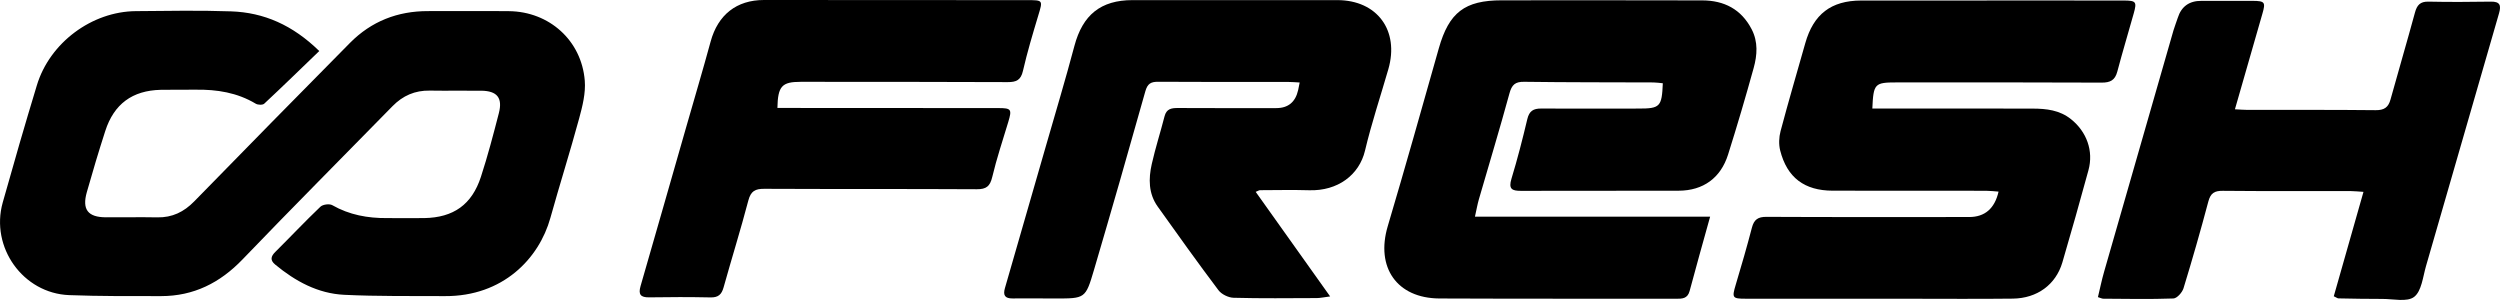 <svg width="200" height="24" viewBox="0 0 200 24" fill="none" xmlns="http://www.w3.org/2000/svg">
<g clip-path="url(#clip0_2541_131)">
<path d="M25.541 4.082C24.015 5.551 22.592 6.94 21.137 8.296C21.01 8.413 20.632 8.399 20.46 8.296C18.973 7.405 17.353 7.151 15.661 7.175C14.727 7.189 13.791 7.165 12.856 7.186C10.589 7.239 9.118 8.317 8.421 10.481C7.898 12.102 7.409 13.733 6.946 15.372C6.552 16.763 7.034 17.378 8.47 17.384C9.842 17.391 11.217 17.363 12.588 17.389C13.775 17.412 14.711 16.958 15.54 16.109C19.678 11.87 23.829 7.646 27.997 3.433C29.708 1.703 31.813 0.884 34.236 0.888C36.398 0.891 38.56 0.87 40.721 0.893C43.937 0.927 46.524 3.237 46.782 6.451C46.863 7.442 46.598 8.496 46.331 9.477C45.608 12.141 44.771 14.773 44.031 17.431C43.127 20.682 40.237 23.714 35.597 23.689C32.911 23.675 30.22 23.714 27.539 23.585C25.433 23.484 23.628 22.501 22.013 21.163C21.592 20.813 21.664 20.509 22.031 20.147C23.237 18.95 24.403 17.711 25.632 16.539C25.826 16.353 26.352 16.282 26.584 16.415C27.953 17.195 29.419 17.458 30.961 17.447C31.955 17.44 32.948 17.465 33.942 17.447C36.281 17.405 37.748 16.374 38.475 14.142C39.021 12.468 39.468 10.758 39.908 9.053C40.225 7.824 39.769 7.271 38.498 7.257C37.126 7.242 35.751 7.271 34.38 7.248C33.198 7.228 32.229 7.649 31.401 8.494C27.402 12.581 23.363 16.631 19.401 20.755C17.593 22.637 15.486 23.687 12.893 23.689C10.44 23.689 7.984 23.703 5.535 23.61C1.844 23.468 -0.787 19.786 0.217 16.205C1.098 13.065 2.004 9.933 2.952 6.815C3.985 3.415 7.348 0.919 10.866 0.891C13.408 0.872 15.952 0.819 18.491 0.909C21.117 1.001 23.405 2.001 25.541 4.082Z" fill="#003DFF" style="fill:#003DFF;fill:color(display-p3 0 0.239 1);fill-opacity:1;"/>
<path d="M149.789 8.684C150.251 8.684 150.655 8.684 151.058 8.684C154.913 8.684 158.768 8.676 162.624 8.688C163.711 8.692 164.77 8.806 165.681 9.535C166.928 10.532 167.501 12.068 167.075 13.622C166.4 16.086 165.711 18.545 164.989 20.995C164.466 22.768 162.973 23.867 161.027 23.89C158.223 23.924 155.42 23.899 152.615 23.899C148.291 23.899 143.97 23.899 139.646 23.897C138.58 23.897 138.549 23.818 138.857 22.785C139.312 21.267 139.753 19.745 140.153 18.212C140.323 17.56 140.642 17.344 141.319 17.348C146.722 17.376 152.126 17.362 157.529 17.362C158.789 17.362 159.574 16.684 159.885 15.329C159.54 15.305 159.214 15.264 158.886 15.262C154.797 15.257 150.709 15.262 146.619 15.255C144.357 15.252 142.965 14.209 142.415 12.04C142.292 11.555 142.315 10.977 142.445 10.491C143.07 8.136 143.758 5.8 144.422 3.456C145.08 1.135 146.482 0.048 148.893 0.042C153.916 0.033 158.938 0.039 163.963 0.039C165.949 0.039 167.936 0.033 169.92 0.042C170.883 0.048 170.958 0.147 170.702 1.059C170.268 2.614 169.798 4.161 169.386 5.722C169.202 6.418 168.825 6.613 168.127 6.609C162.666 6.581 157.205 6.593 151.742 6.593C149.967 6.593 149.875 6.685 149.787 8.684H149.789Z" fill="#003DFF" style="fill:#003DFF;fill:color(display-p3 0 0.239 1);fill-opacity:1;"/>
<path d="M136.811 17.332C136.212 19.492 135.674 21.382 135.17 23.279C135.006 23.901 134.569 23.901 134.085 23.901C131.192 23.897 128.3 23.901 125.407 23.897C121.988 23.894 118.57 23.897 115.151 23.878C111.75 23.857 110.04 21.389 111.02 18.096C112.426 13.365 113.759 8.614 115.105 3.866C115.919 0.999 117.172 0.025 120.147 0.025C125.495 0.025 130.842 0.014 136.189 0.032C137.921 0.037 139.297 0.73 140.132 2.339C140.658 3.351 140.577 4.412 140.293 5.439C139.652 7.76 138.97 10.07 138.246 12.365C137.655 14.239 136.259 15.248 134.299 15.257C130.091 15.274 125.884 15.252 121.676 15.268C120.943 15.271 120.67 15.112 120.917 14.299C121.396 12.726 121.806 11.129 122.185 9.528C122.339 8.881 122.668 8.679 123.291 8.683C125.891 8.7 128.493 8.686 131.093 8.685C132.805 8.685 132.949 8.54 133.025 6.661C132.777 6.638 132.527 6.597 132.276 6.595C128.827 6.581 125.381 6.592 121.934 6.544C121.21 6.533 120.945 6.781 120.754 7.479C119.981 10.313 119.127 13.125 118.31 15.946C118.198 16.335 118.129 16.736 117.996 17.332H136.81H136.811Z" fill="#003DFF" style="fill:#003DFF;fill:color(display-p3 0 0.239 1);fill-opacity:1;"/>
<path d="M103.973 6.599C103.641 6.583 103.361 6.556 103.08 6.556C99.605 6.553 96.13 6.567 92.654 6.542C92.067 6.539 91.8 6.691 91.627 7.304C90.285 12.081 88.916 16.848 87.515 21.607C86.842 23.892 86.804 23.88 84.421 23.878C83.281 23.878 82.144 23.864 81.004 23.875C80.403 23.88 80.226 23.631 80.394 23.049C81.491 19.27 82.578 15.489 83.665 11.708C84.435 9.029 85.24 6.359 85.955 3.666C86.614 1.197 88.054 0.009 90.606 0.009C96.067 0.007 101.529 0.002 106.99 0.009C110.177 0.014 111.96 2.44 111.068 5.533C110.44 7.704 109.723 9.853 109.201 12.05C108.736 14.002 107.018 15.287 104.74 15.22C103.427 15.181 102.112 15.211 100.799 15.215C100.722 15.215 100.647 15.273 100.456 15.349C102.419 18.107 104.356 20.827 106.411 23.714C105.896 23.779 105.621 23.845 105.345 23.846C103.126 23.853 100.906 23.882 98.688 23.822C98.271 23.811 97.722 23.544 97.474 23.213C95.815 21.011 94.213 18.766 92.612 16.521C91.874 15.485 91.877 14.299 92.14 13.129C92.43 11.842 92.836 10.582 93.164 9.302C93.317 8.71 93.704 8.639 94.221 8.641C96.849 8.657 99.477 8.648 102.105 8.648C103.054 8.648 103.637 8.166 103.853 7.202C103.892 7.034 103.922 6.864 103.974 6.599H103.973Z" fill="#003DFF" style="fill:#003DFF;fill:color(display-p3 0 0.239 1);fill-opacity:1;"/>
<path d="M62.191 8.637C62.529 8.637 62.869 8.637 63.208 8.637C68.758 8.639 74.309 8.642 79.858 8.646C80.906 8.646 80.968 8.739 80.661 9.759C80.221 11.221 79.733 12.673 79.381 14.156C79.202 14.907 78.906 15.142 78.145 15.139C72.478 15.107 66.811 15.133 61.144 15.105C60.413 15.101 60.066 15.285 59.866 16.045C59.254 18.373 58.534 20.673 57.887 22.992C57.727 23.565 57.456 23.806 56.845 23.793C55.21 23.758 53.574 23.76 51.938 23.788C51.244 23.8 51.051 23.553 51.244 22.888C52.468 18.656 53.677 14.419 54.891 10.185C55.546 7.898 56.225 5.62 56.851 3.323C57.431 1.193 58.916 0 61.116 0C68.127 0 75.138 0.005 82.149 0.011C83.46 0.011 83.434 0.007 83.057 1.255C82.617 2.717 82.177 4.182 81.837 5.669C81.667 6.415 81.301 6.571 80.619 6.569C75.098 6.544 69.577 6.549 64.056 6.546C62.552 6.546 62.226 6.892 62.193 8.637H62.191Z" fill="#003DFF" style="fill:#003DFF;fill:color(display-p3 0 0.239 1);fill-opacity:1;"/>
<path d="M186.701 23.705C187.489 20.931 188.266 18.204 189.078 15.349C188.682 15.324 188.378 15.289 188.075 15.287C184.658 15.282 181.239 15.3 177.822 15.266C177.154 15.259 176.846 15.45 176.667 16.122C176.048 18.45 175.385 20.765 174.679 23.067C174.575 23.401 174.158 23.868 173.872 23.878C172.005 23.947 170.135 23.908 168.266 23.896C168.157 23.896 168.047 23.834 167.834 23.77C168.001 23.081 168.138 22.401 168.329 21.738C170.173 15.3 172.025 8.865 173.878 2.431C173.976 2.093 174.114 1.766 174.22 1.43C174.508 0.518 175.138 0.064 176.11 0.069C177.482 0.073 178.855 0.06 180.228 0.069C181.188 0.076 181.257 0.181 180.994 1.089C180.272 3.597 179.551 6.106 178.794 8.743C179.188 8.763 179.491 8.789 179.796 8.791C183.213 8.796 186.632 8.777 190.049 8.814C190.726 8.821 191.064 8.6 191.241 7.96C191.883 5.639 192.565 3.331 193.196 1.008C193.359 0.41 193.613 0.117 194.276 0.131C195.94 0.168 197.605 0.156 199.271 0.131C199.988 0.12 200.111 0.412 199.923 1.061C197.968 7.801 196.036 14.547 194.081 21.285C193.831 22.149 193.727 23.291 193.133 23.749C192.57 24.184 191.453 23.91 190.582 23.914C189.414 23.919 188.247 23.892 187.079 23.871C187 23.871 186.923 23.804 186.701 23.7V23.705Z" fill="#003DFF" style="fill:#003DFF;fill:color(display-p3 0 0.239 1);fill-opacity:1;"/>
</g>
<defs>
<clipPath id="clip0_2541_131">
<rect width="200" height="24" fill="white" style="fill:white;fill-opacity:1;"/>
</clipPath>
</defs>
</svg>
